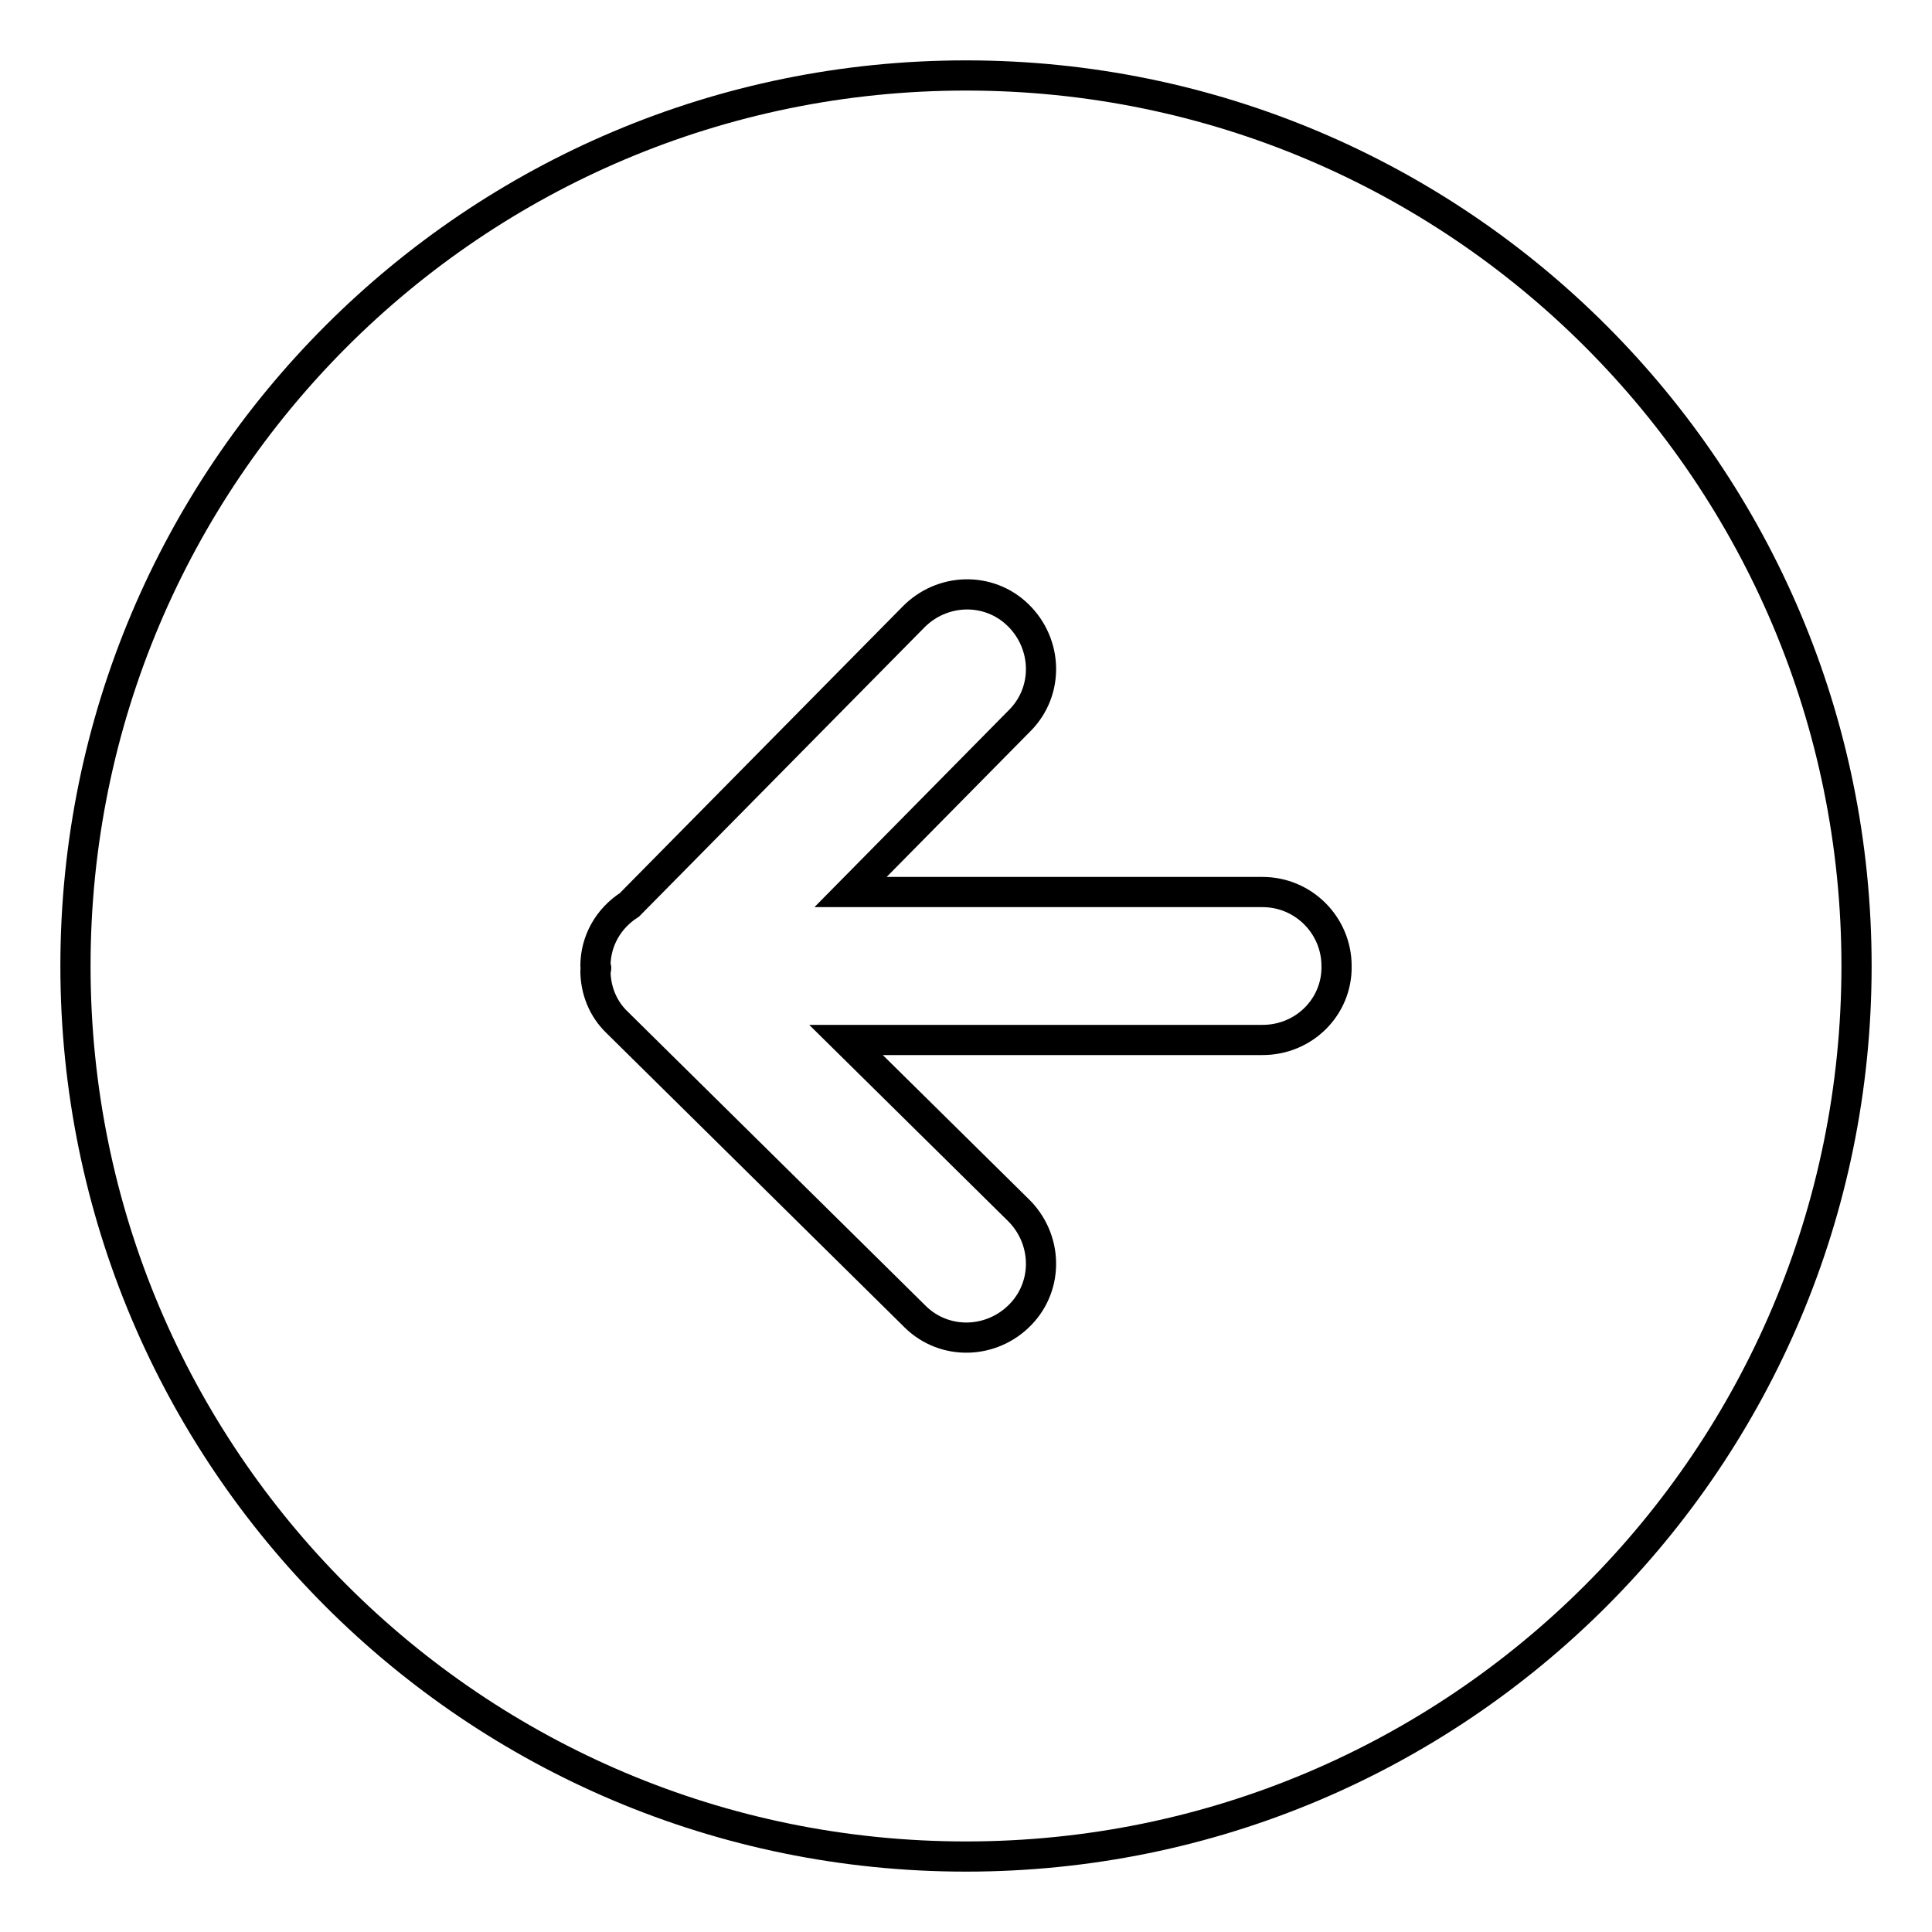 <?xml version="1.0" encoding="utf-8"?>
<!-- Svg Vector Icons : http://www.onlinewebfonts.com/icon -->
<!DOCTYPE svg PUBLIC "-//W3C//DTD SVG 1.1//EN" "http://www.w3.org/Graphics/SVG/1.1/DTD/svg11.dtd">
<svg version="1.1" xmlns="http://www.w3.org/2000/svg" xmlns:xlink="http://www.w3.org/1999/xlink" x="0px" y="0px" viewBox="0 0 256 256" enable-background="new 0 0 256 256" xml:space="preserve">
<g> <path stroke-width="4" fill-opacity="0" stroke="#000000"  d="M128,10C62.8,10,10,62.8,10,128s52.8,118,118,118s118-52.8,118-118S193.2,10,128,10z M167.3,137.8h-55.2 l22.8,22.5c3.9,3.8,4.1,10,0.3,13.9c-3.8,3.9-10,4.1-13.9,0.3c-0.1-0.1-0.1-0.1-0.2-0.2l-39.3-38.8c-1.9-1.8-2.9-4.3-2.9-6.9 c0-0.1,0.1-0.2,0.1-0.3c0-0.1-0.1-0.2-0.1-0.3c0-3.3,1.7-6.3,4.5-8.1L121,81.8c3.8-3.9,10-4.1,13.9-0.3c3.9,3.8,4.1,10,0.3,13.9 c-0.1,0.1-0.1,0.1-0.2,0.2l-22.3,22.6h54.6c5.4,0,9.8,4.4,9.8,9.8C177.2,133.4,172.8,137.8,167.3,137.8z"/></g>
</svg>
